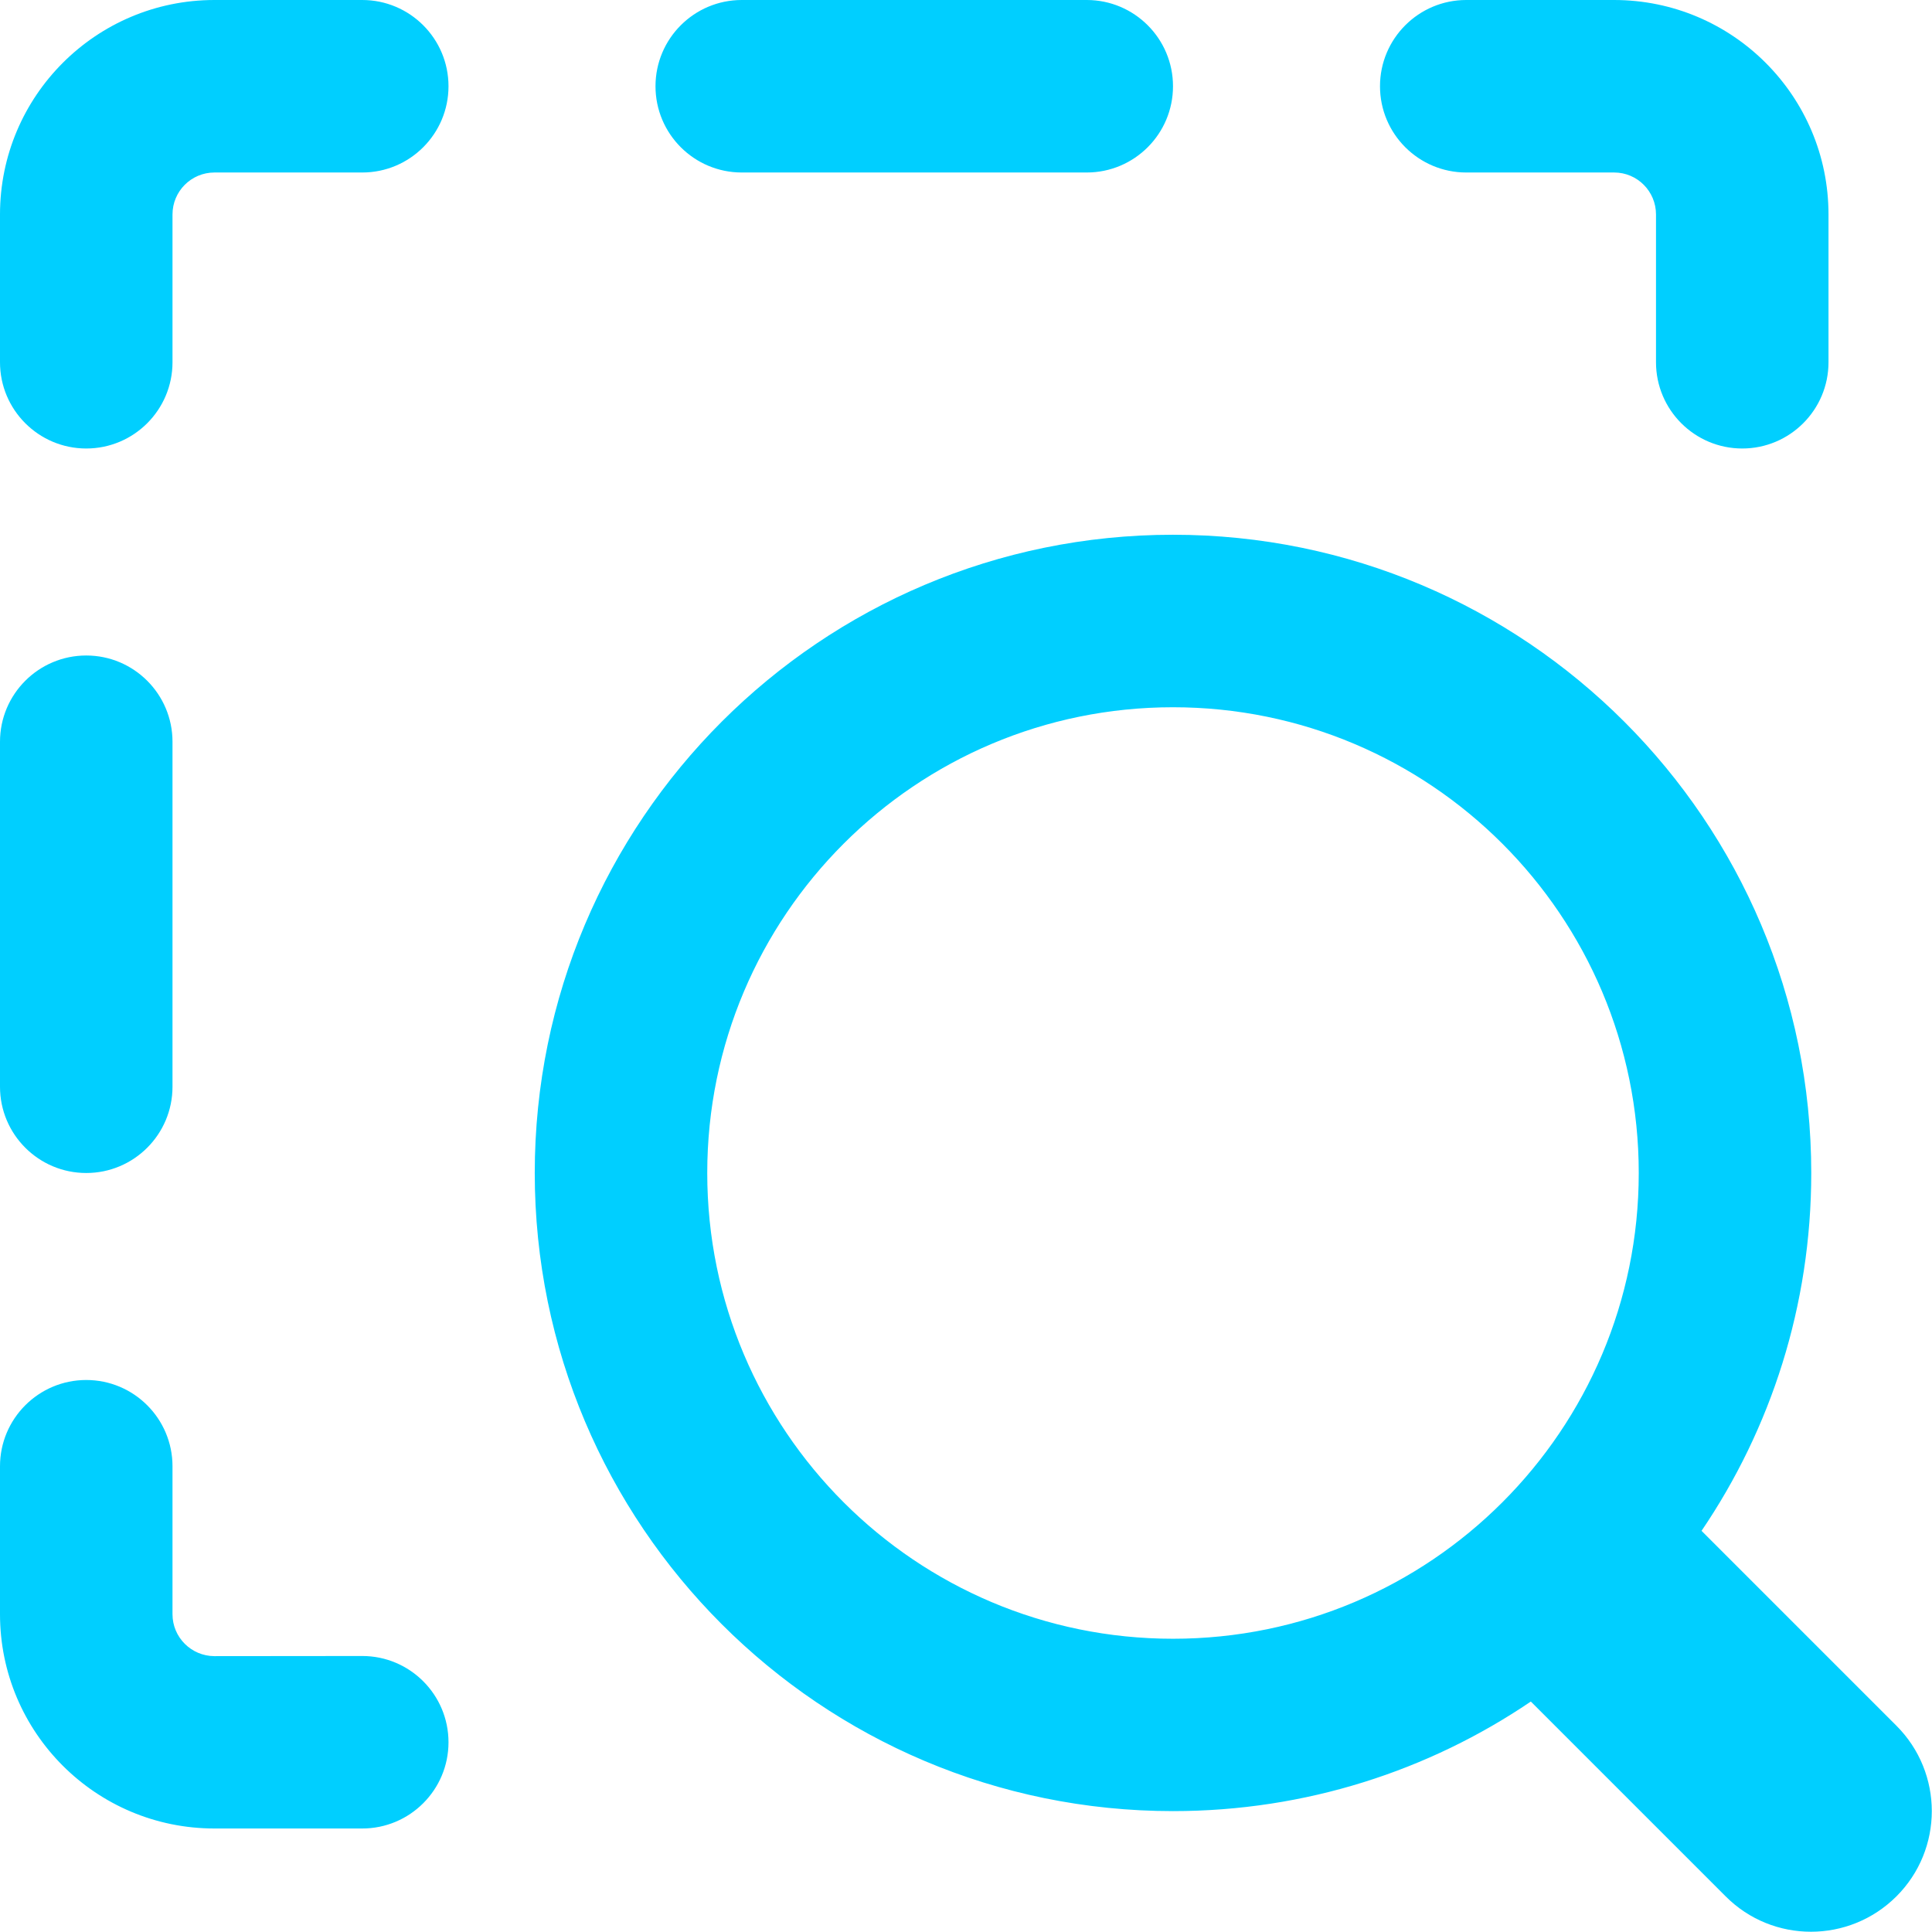 <?xml version="1.0" encoding="UTF-8"?>
<svg xmlns="http://www.w3.org/2000/svg" fill="none" viewBox="0 0 14 14" id="Zoom-Area--Streamline-Core-Remix" height="14" width="14">
  <desc>
    Zoom Area Streamline Icon: https://streamlinehq.com
  </desc>
  <g id="Interface Essential/View/zoom-area">
    <path id="Union" fill="#00cfff" fill-rule="evenodd" d="M1.554 1.25c-0.168 0 -0.304 0.136 -0.304 0.304V2.625c0 0.345 -0.28 0.625 -0.625 0.625S0 2.97 0 2.625V1.554C0 0.696 0.696 0 1.554 0h1.071c0.345 0 0.625 0.28 0.625 0.625s-0.28 0.625 -0.625 0.625H1.554ZM8.5 5.125c-1.864 0 -3.375 1.511 -3.375 3.375 0 1.864 1.511 3.375 3.375 3.375 1.864 0 3.375 -1.511 3.375 -3.375 0 -1.864 -1.511 -3.375 -3.375 -3.375ZM3.875 8.5c0 -2.554 2.071 -4.625 4.625 -4.625 2.554 0 4.625 2.071 4.625 4.625 0 0.961 -0.293 1.854 -0.795 2.593l1.412 1.412c0.342 0.342 0.342 0.896 0 1.237s-0.896 0.342 -1.237 0l-1.412 -1.412c-0.739 0.501 -1.632 0.794 -2.593 0.794 -2.554 0 -4.625 -2.071 -4.625 -4.625ZM0.625 10c0.345 0 0.625 0.28 0.625 0.625v1.072c0 0.168 0.136 0.303 0.303 0.304h0L2.625 12c0.345 -0 0.625 0.28 0.625 0.625 0 0.345 -0.28 0.625 -0.625 0.625l-1.071 0h-0C0.696 13.25 0 12.555 0 11.697V10.625C0 10.28 0.28 10 0.625 10Zm0.625 -4.625c0 -0.345 -0.28 -0.625 -0.625 -0.625S0 5.03 0 5.375v2.5c0 0.345 0.28 0.625 0.625 0.625s0.625 -0.28 0.625 -0.625v-2.5ZM5.375 0c-0.345 0 -0.625 0.28 -0.625 0.625s0.28 0.625 0.625 0.625h2.5c0.345 0 0.625 -0.28 0.625 -0.625S8.22 0 7.875 0h-2.5ZM10 0.625c0 -0.345 0.28 -0.625 0.625 -0.625h1.071c0.858 0 1.554 0.696 1.554 1.554v0l0 1.071c0 0.345 -0.28 0.625 -0.625 0.625 -0.345 -0 -0.625 -0.28 -0.625 -0.625l0 -1.071v-0c0 -0.168 -0.136 -0.304 -0.303 -0.304H10.625c-0.345 0 -0.625 -0.28 -0.625 -0.625Z" clip-rule="evenodd" stroke-width="1"></path>
  </g>
</svg>
